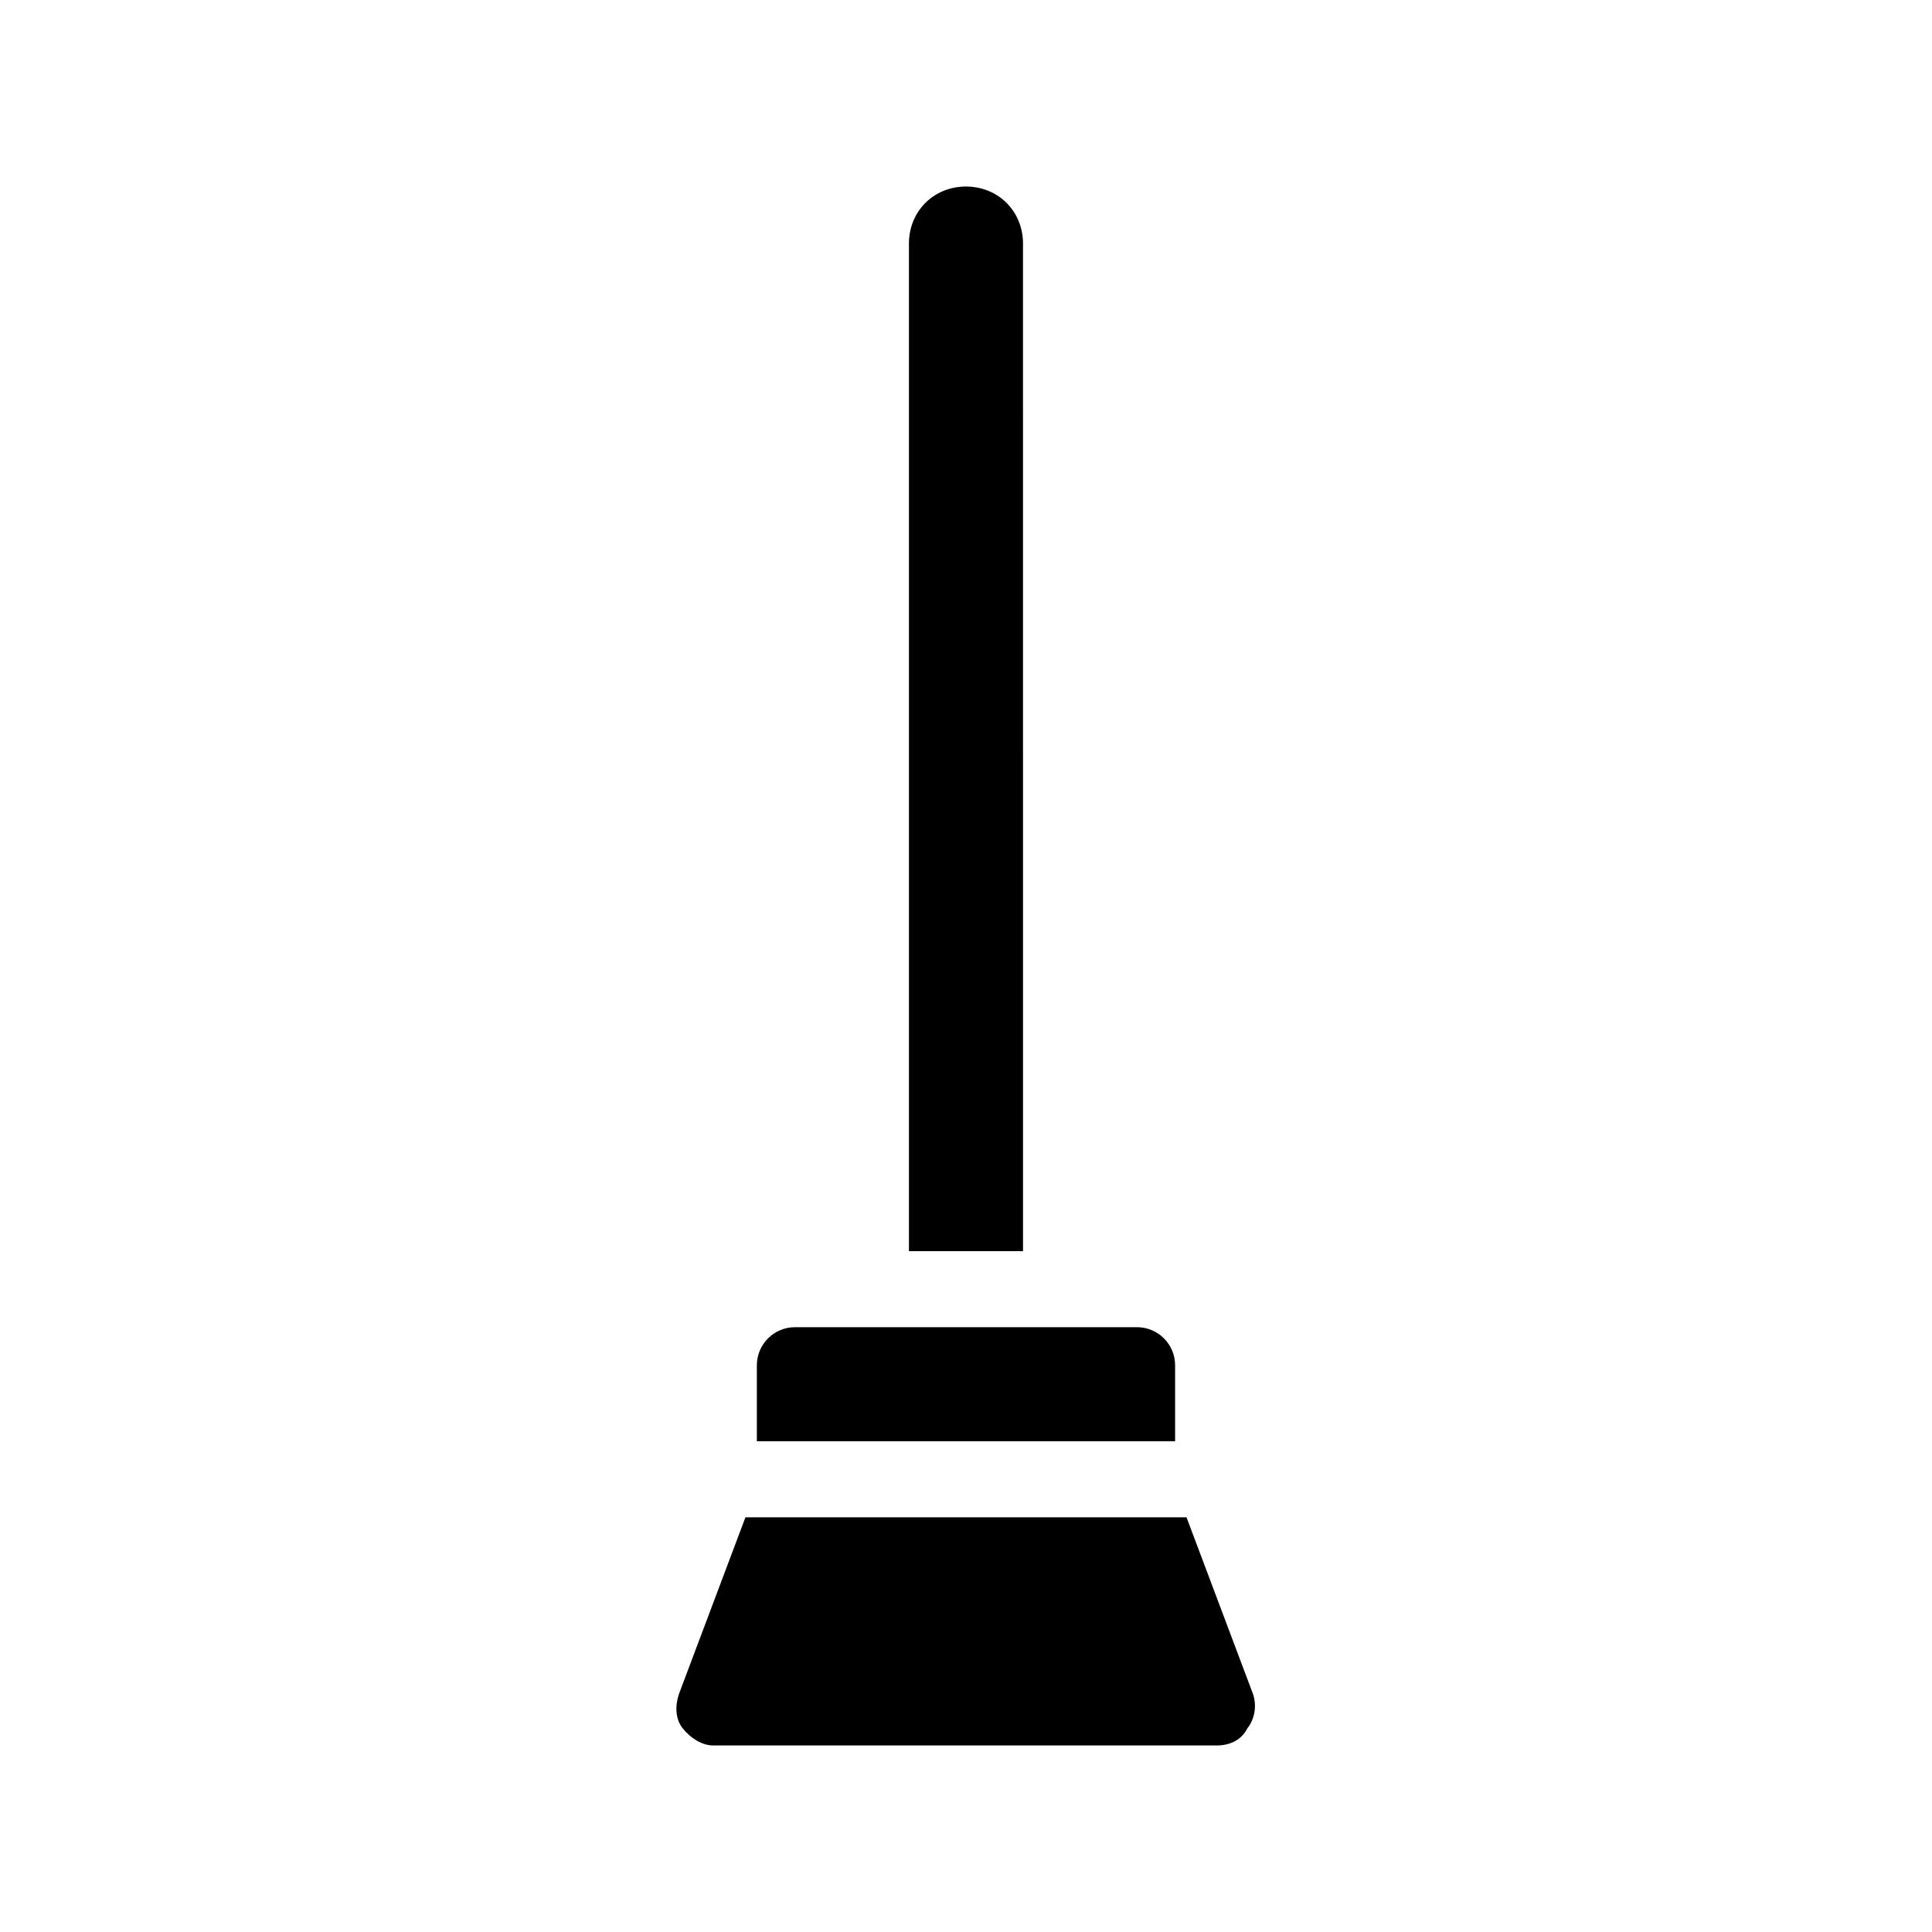<?xml version="1.0" encoding="UTF-8"?>
<!-- Uploaded to: ICON Repo, www.iconrepo.com, Generator: ICON Repo Mixer Tools -->
<svg fill="#000000" width="800px" height="800px" version="1.1" viewBox="144 144 512 512" xmlns="http://www.w3.org/2000/svg">
 <path d="m415.11 475.57h-30.23v-267.02c0-8.566 6.551-15.113 15.113-15.113 8.566 0 15.113 6.551 15.113 15.113zm40.305 30.227c0-5.543-4.535-10.078-10.078-10.078l-90.684 0.004c-5.543 0-10.078 4.535-10.078 10.078v20.152h110.84zm20.656 87.16-17.633-46.855h-116.89l-17.633 46.855c-1.008 3.023-1.008 6.551 1.008 9.07 2.016 2.519 5.039 4.535 8.062 4.535h133.51c3.527 0 6.551-1.512 8.062-4.535 2.016-2.519 2.519-6.047 1.512-9.07z"/>
</svg>